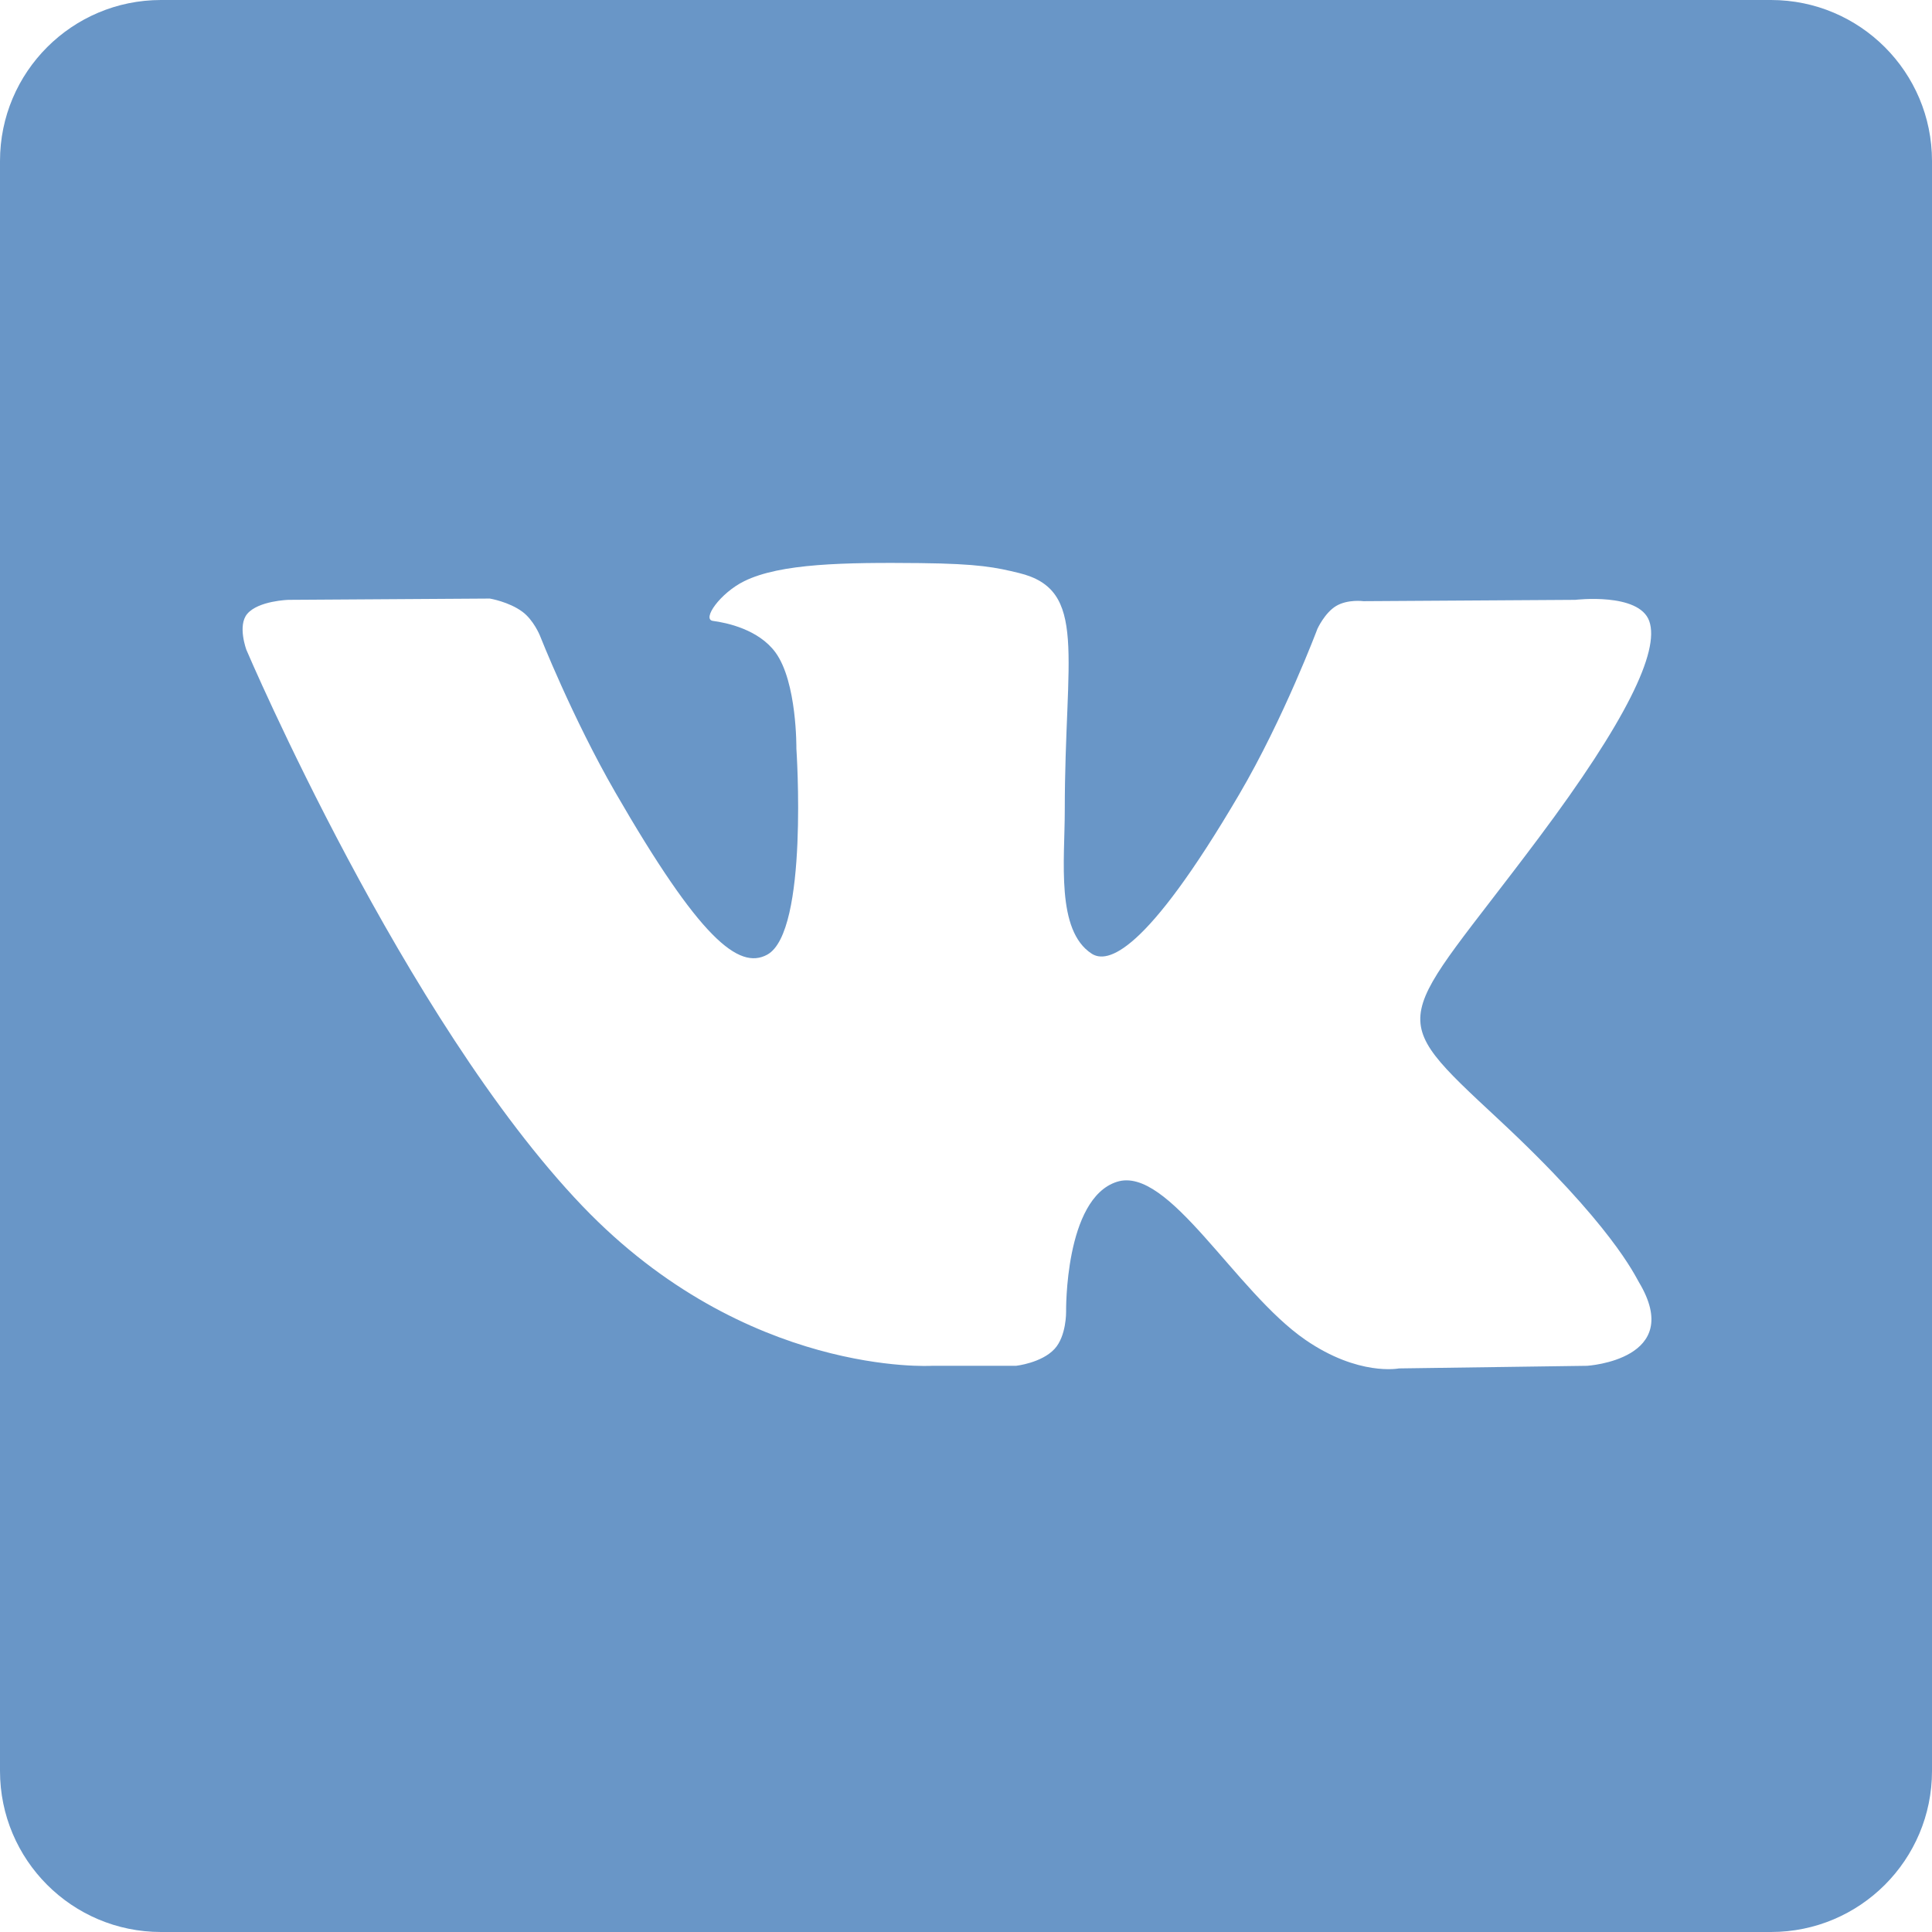<svg xmlns="http://www.w3.org/2000/svg" xmlns:xlink="http://www.w3.org/1999/xlink" preserveAspectRatio="xMidYMid" width="48" height="48" viewBox="0 0 48 48">
  <defs>
    <style>
      .cls-1 {
        fill: #6996c7;
      }

      .cls-1, .cls-2 {
        fill-rule: evenodd;
      }

      .cls-2 {
        fill: #fff;
        filter: url(#color-overlay-1);
      }
    </style>

    <filter id="color-overlay-1" filterUnits="userSpaceOnUse">
      <feFlood flood-color="#fff"/>
      <feComposite operator="in" in2="SourceGraphic"/>
      <feBlend in2="SourceGraphic" result="solidFill"/>
    </filter>
  </defs>
  <g>
    <path d="M4.000,-0.000 L44.000,-0.000 C46.209,-0.000 48.000,1.791 48.000,4.000 L48.000,44.000 C48.000,46.209 46.209,48.000 44.000,48.000 L4.000,48.000 C1.791,48.000 -0.000,46.209 -0.000,44.000 L-0.000,4.000 C-0.000,1.791 1.791,-0.000 4.000,-0.000 Z" class="cls-1"/>
    <path d="M23.153,33.933 L25.245,33.933 C25.245,33.933 25.877,33.863 26.200,33.514 C26.496,33.194 26.487,32.592 26.487,32.592 C26.487,32.592 26.446,29.777 27.749,29.362 C29.033,28.953 30.683,32.083 32.431,33.287 C33.753,34.198 34.757,33.998 34.757,33.998 L39.432,33.933 C39.432,33.933 41.877,33.782 40.717,31.853 C40.622,31.695 40.042,30.426 37.241,27.819 C34.310,25.090 34.703,25.532 38.234,20.811 C40.384,17.937 41.243,16.182 40.975,15.430 C40.719,14.714 39.137,14.903 39.137,14.903 L33.875,14.936 C33.875,14.936 33.484,14.883 33.195,15.056 C32.912,15.226 32.731,15.623 32.731,15.623 C32.731,15.623 31.897,17.847 30.786,19.739 C28.443,23.731 27.506,23.942 27.123,23.694 C26.231,23.116 26.454,21.373 26.454,20.135 C26.454,16.266 27.039,14.653 25.315,14.236 C24.743,14.097 24.322,14.006 22.859,13.990 C20.981,13.971 19.391,13.996 18.492,14.438 C17.893,14.733 17.431,15.388 17.712,15.426 C18.060,15.472 18.848,15.639 19.266,16.209 C19.805,16.945 19.786,18.598 19.786,18.598 C19.786,18.598 20.096,23.152 19.062,23.718 C18.353,24.106 17.380,23.313 15.291,19.692 C14.220,17.837 13.412,15.786 13.412,15.786 C13.412,15.786 13.256,15.403 12.978,15.198 C12.641,14.949 12.169,14.871 12.169,14.871 L7.168,14.903 C7.168,14.903 6.418,14.924 6.142,15.252 C5.896,15.543 6.122,16.146 6.122,16.146 C6.122,16.146 10.037,25.335 14.471,29.965 C18.537,34.212 23.153,33.933 23.153,33.933 Z" class="cls-2"/>
  </g>
</svg>
